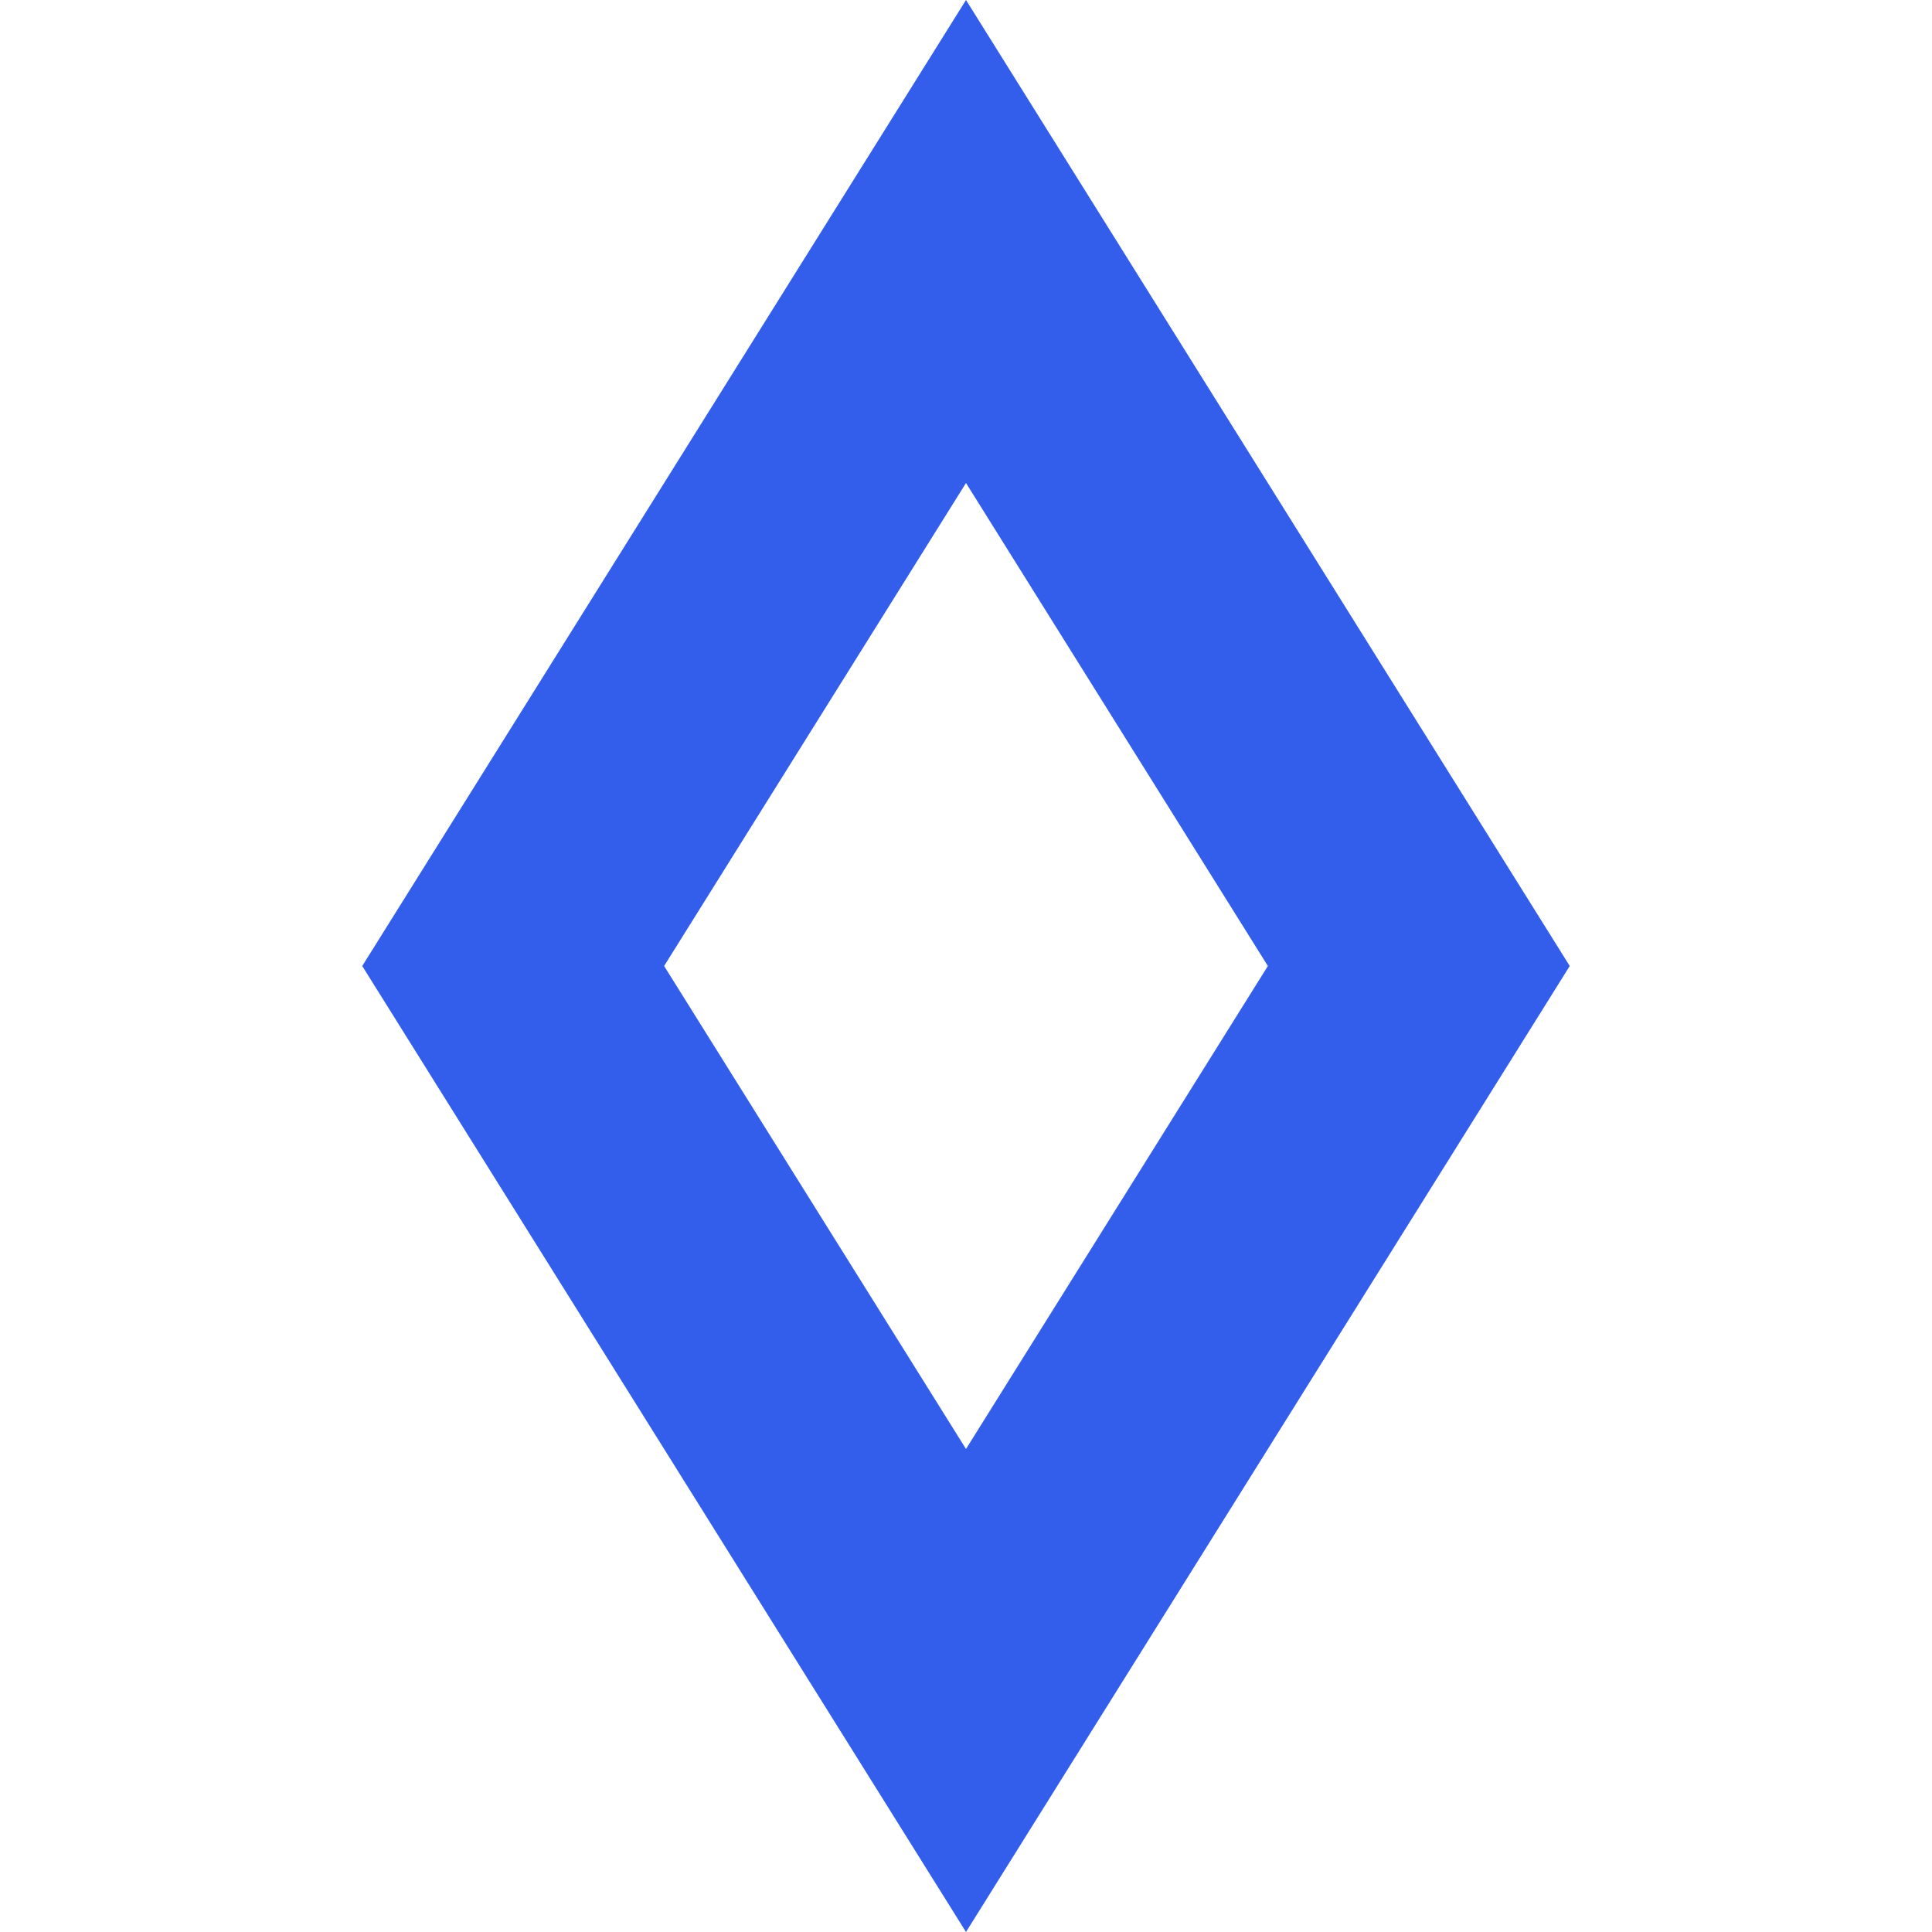 <svg width="16" height="16" viewBox="0 0 16 16" fill="none" xmlns="http://www.w3.org/2000/svg">
<path fill-rule="evenodd" clip-rule="evenodd" d="M3 8L8 0L13 8L8 16L3 8ZM5.5 8L8 4L10.5 8L8 12L5.5 8Z" fill="#335EEB"/>
</svg>
